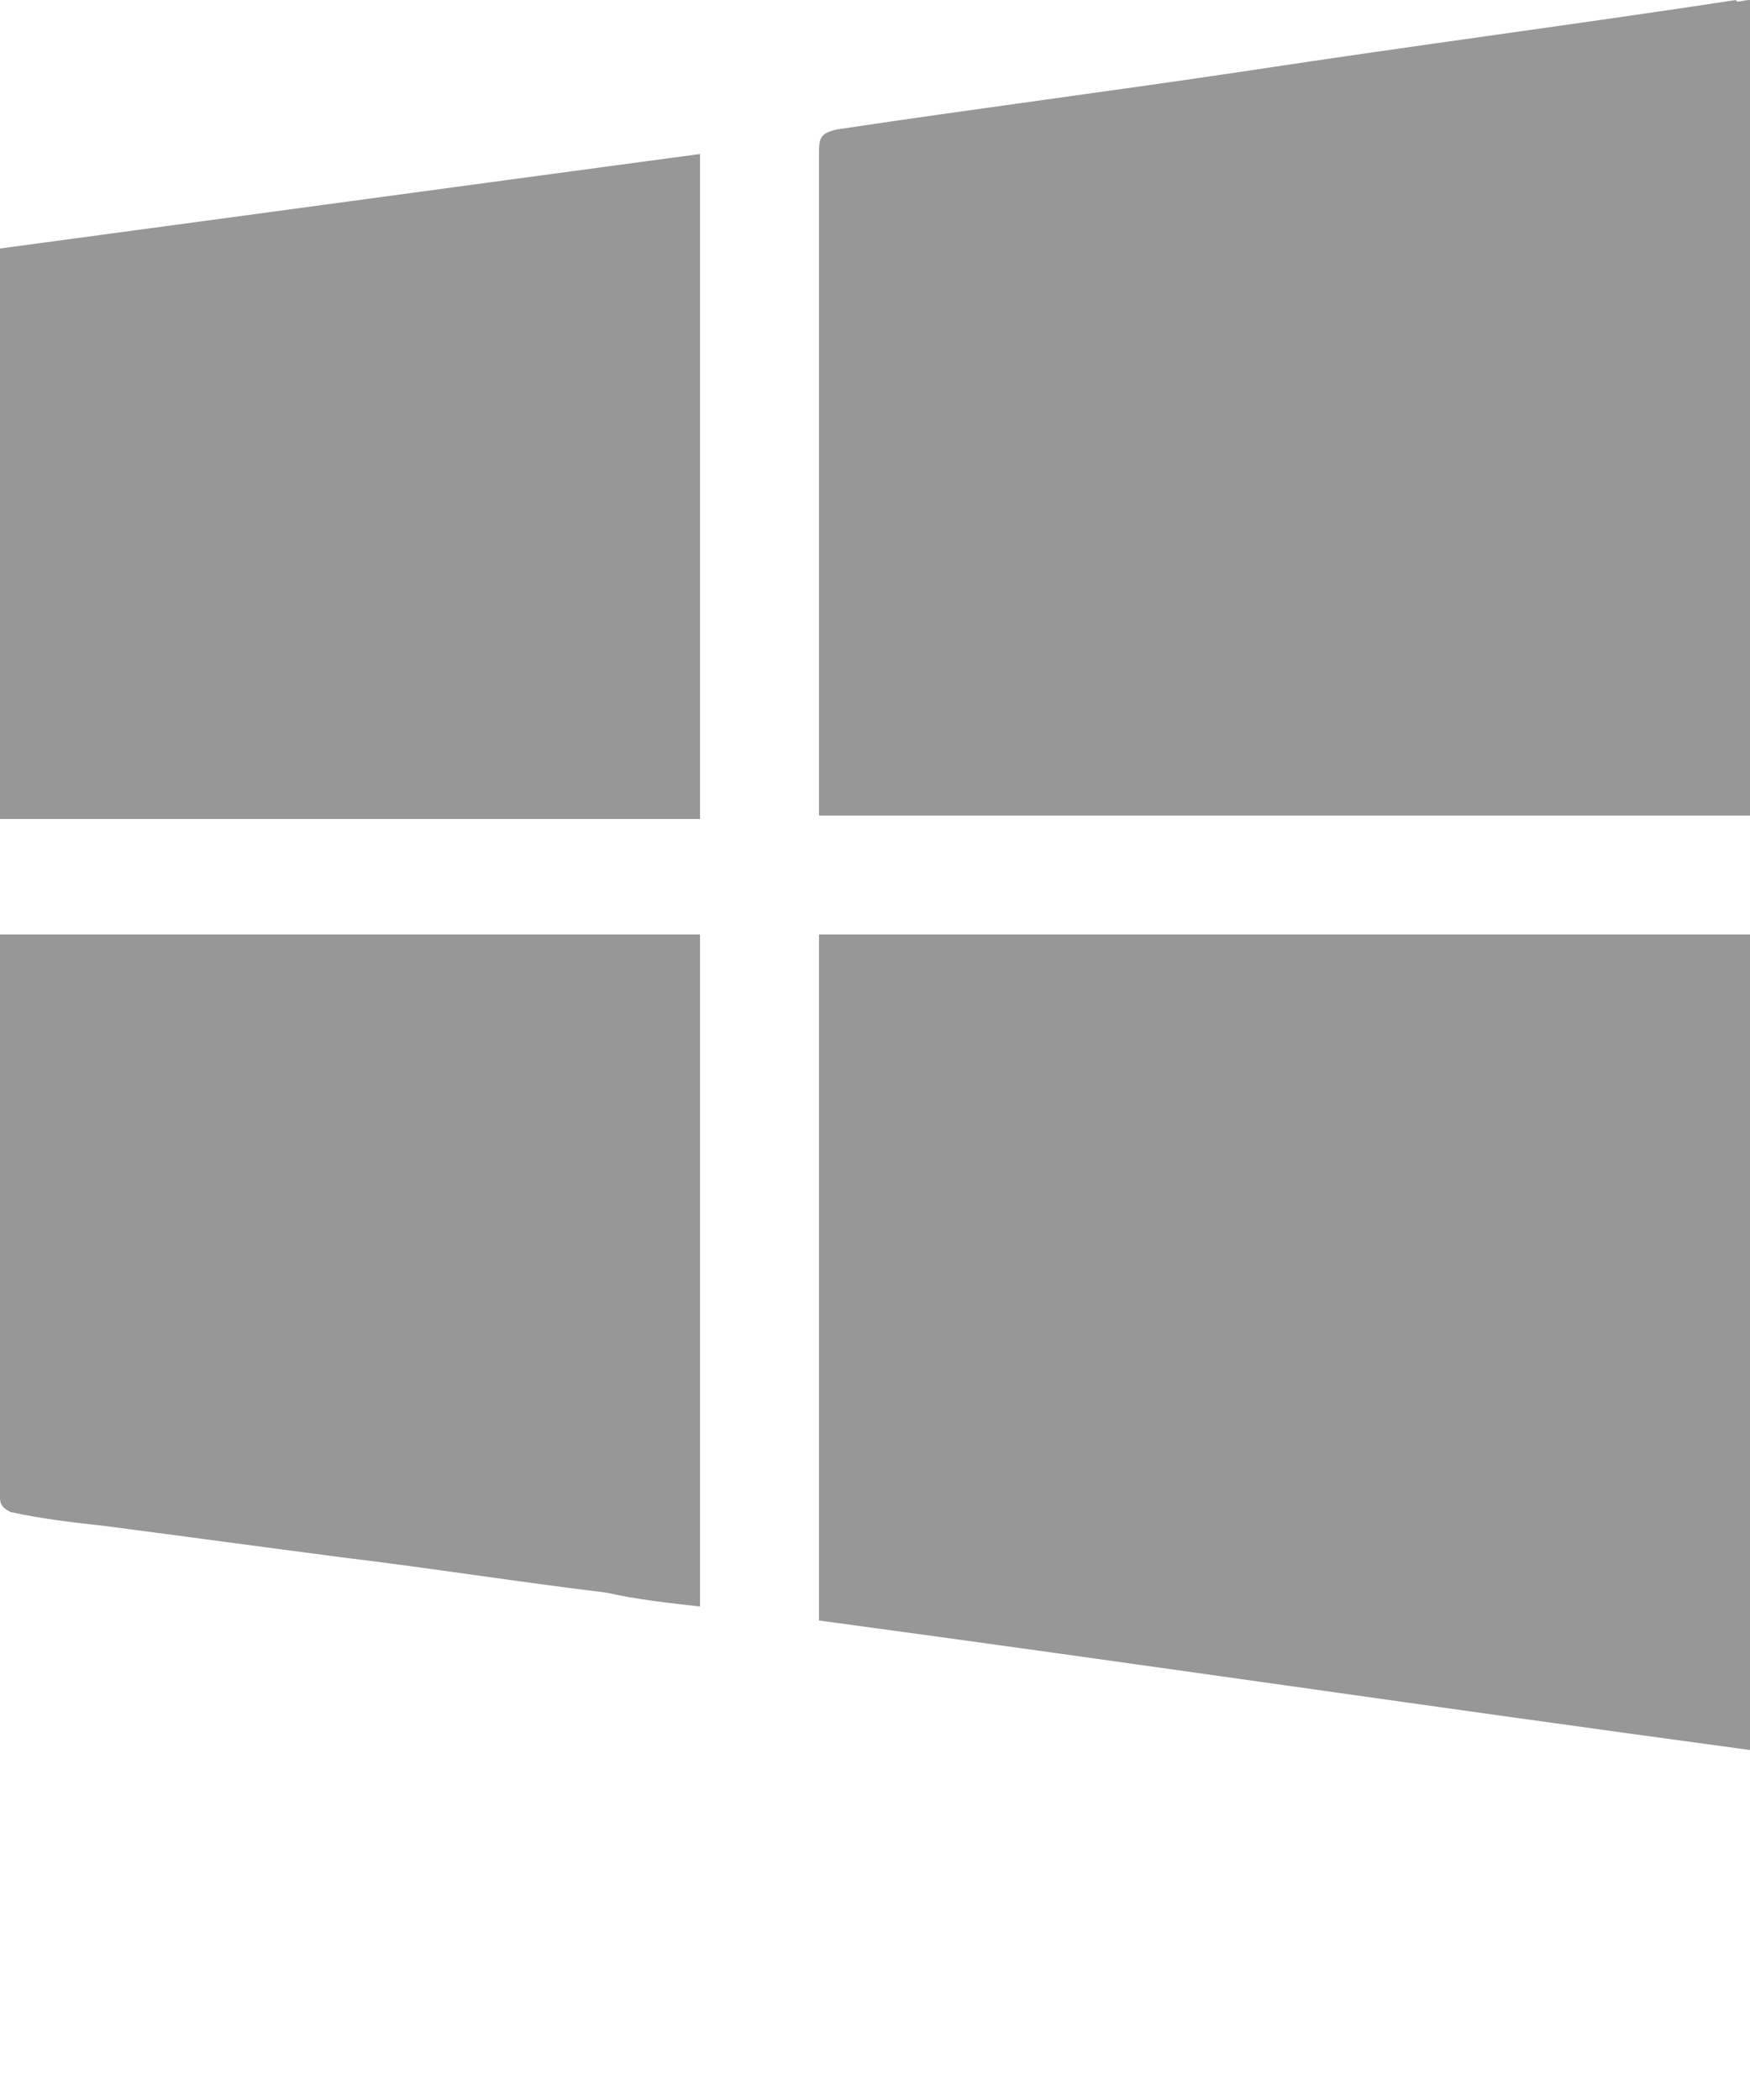 <?xml version="1.0" encoding="utf-8"?>
<!-- Generator: Adobe Illustrator 24.0.0, SVG Export Plug-In . SVG Version: 6.00 Build 0)  -->
<svg version="1.1" id="Ebene_5" xmlns="http://www.w3.org/2000/svg" xmlns:xlink="http://www.w3.org/1999/xlink" x="0px" y="0px"
	 viewBox="0 0 50 60" style="enable-background:new 0 0 50 60;" xml:space="preserve">
<style type="text/css">
	.st0{fill:#979797;}
</style>
<g>
	<g>
		<path class="st0" d="M50,50c-8.9-1.2-17.7-2.5-26.6-3.7c0-6.5,0-13.1,0-19.6c8.9,0,17.7,0,26.6,0C50,34.5,50,42.2,50,50z"/>
		<path class="st0" d="M50,23.3c-8.9,0-17.7,0-26.6,0c0-0.2,0-0.3,0-0.5c0-6.2,0-12.4,0-18.5c0-0.4,0.1-0.5,0.5-0.6
			c4-0.6,7.9-1.1,11.9-1.7c4.6-0.7,9.2-1.3,13.8-2C49.6,0.1,49.8,0,50,0C50,7.8,50,15.6,50,23.3z"/>
		<path class="st0" d="M20,45.9c-0.9-0.1-1.8-0.2-2.7-0.4c-2.5-0.3-5-0.7-7.5-1c-2.3-0.3-4.5-0.6-6.8-0.9c-0.9-0.1-1.8-0.2-2.7-0.4
			C0.1,43.1,0,43,0,42.8c0-5.3,0-10.6,0-15.9c0-0.1,0-0.1,0-0.2c6.6,0,13.3,0,20,0C20,33.1,20,39.4,20,45.9z"/>
		<path class="st0" d="M20,4.4c0,6.4,0,12.6,0,19c-6.7,0-13.3,0-20,0c0-5.4,0-10.8,0-16.3C6.7,6.2,13.3,5.3,20,4.4z"/>
	</g>
</g>
</svg>
